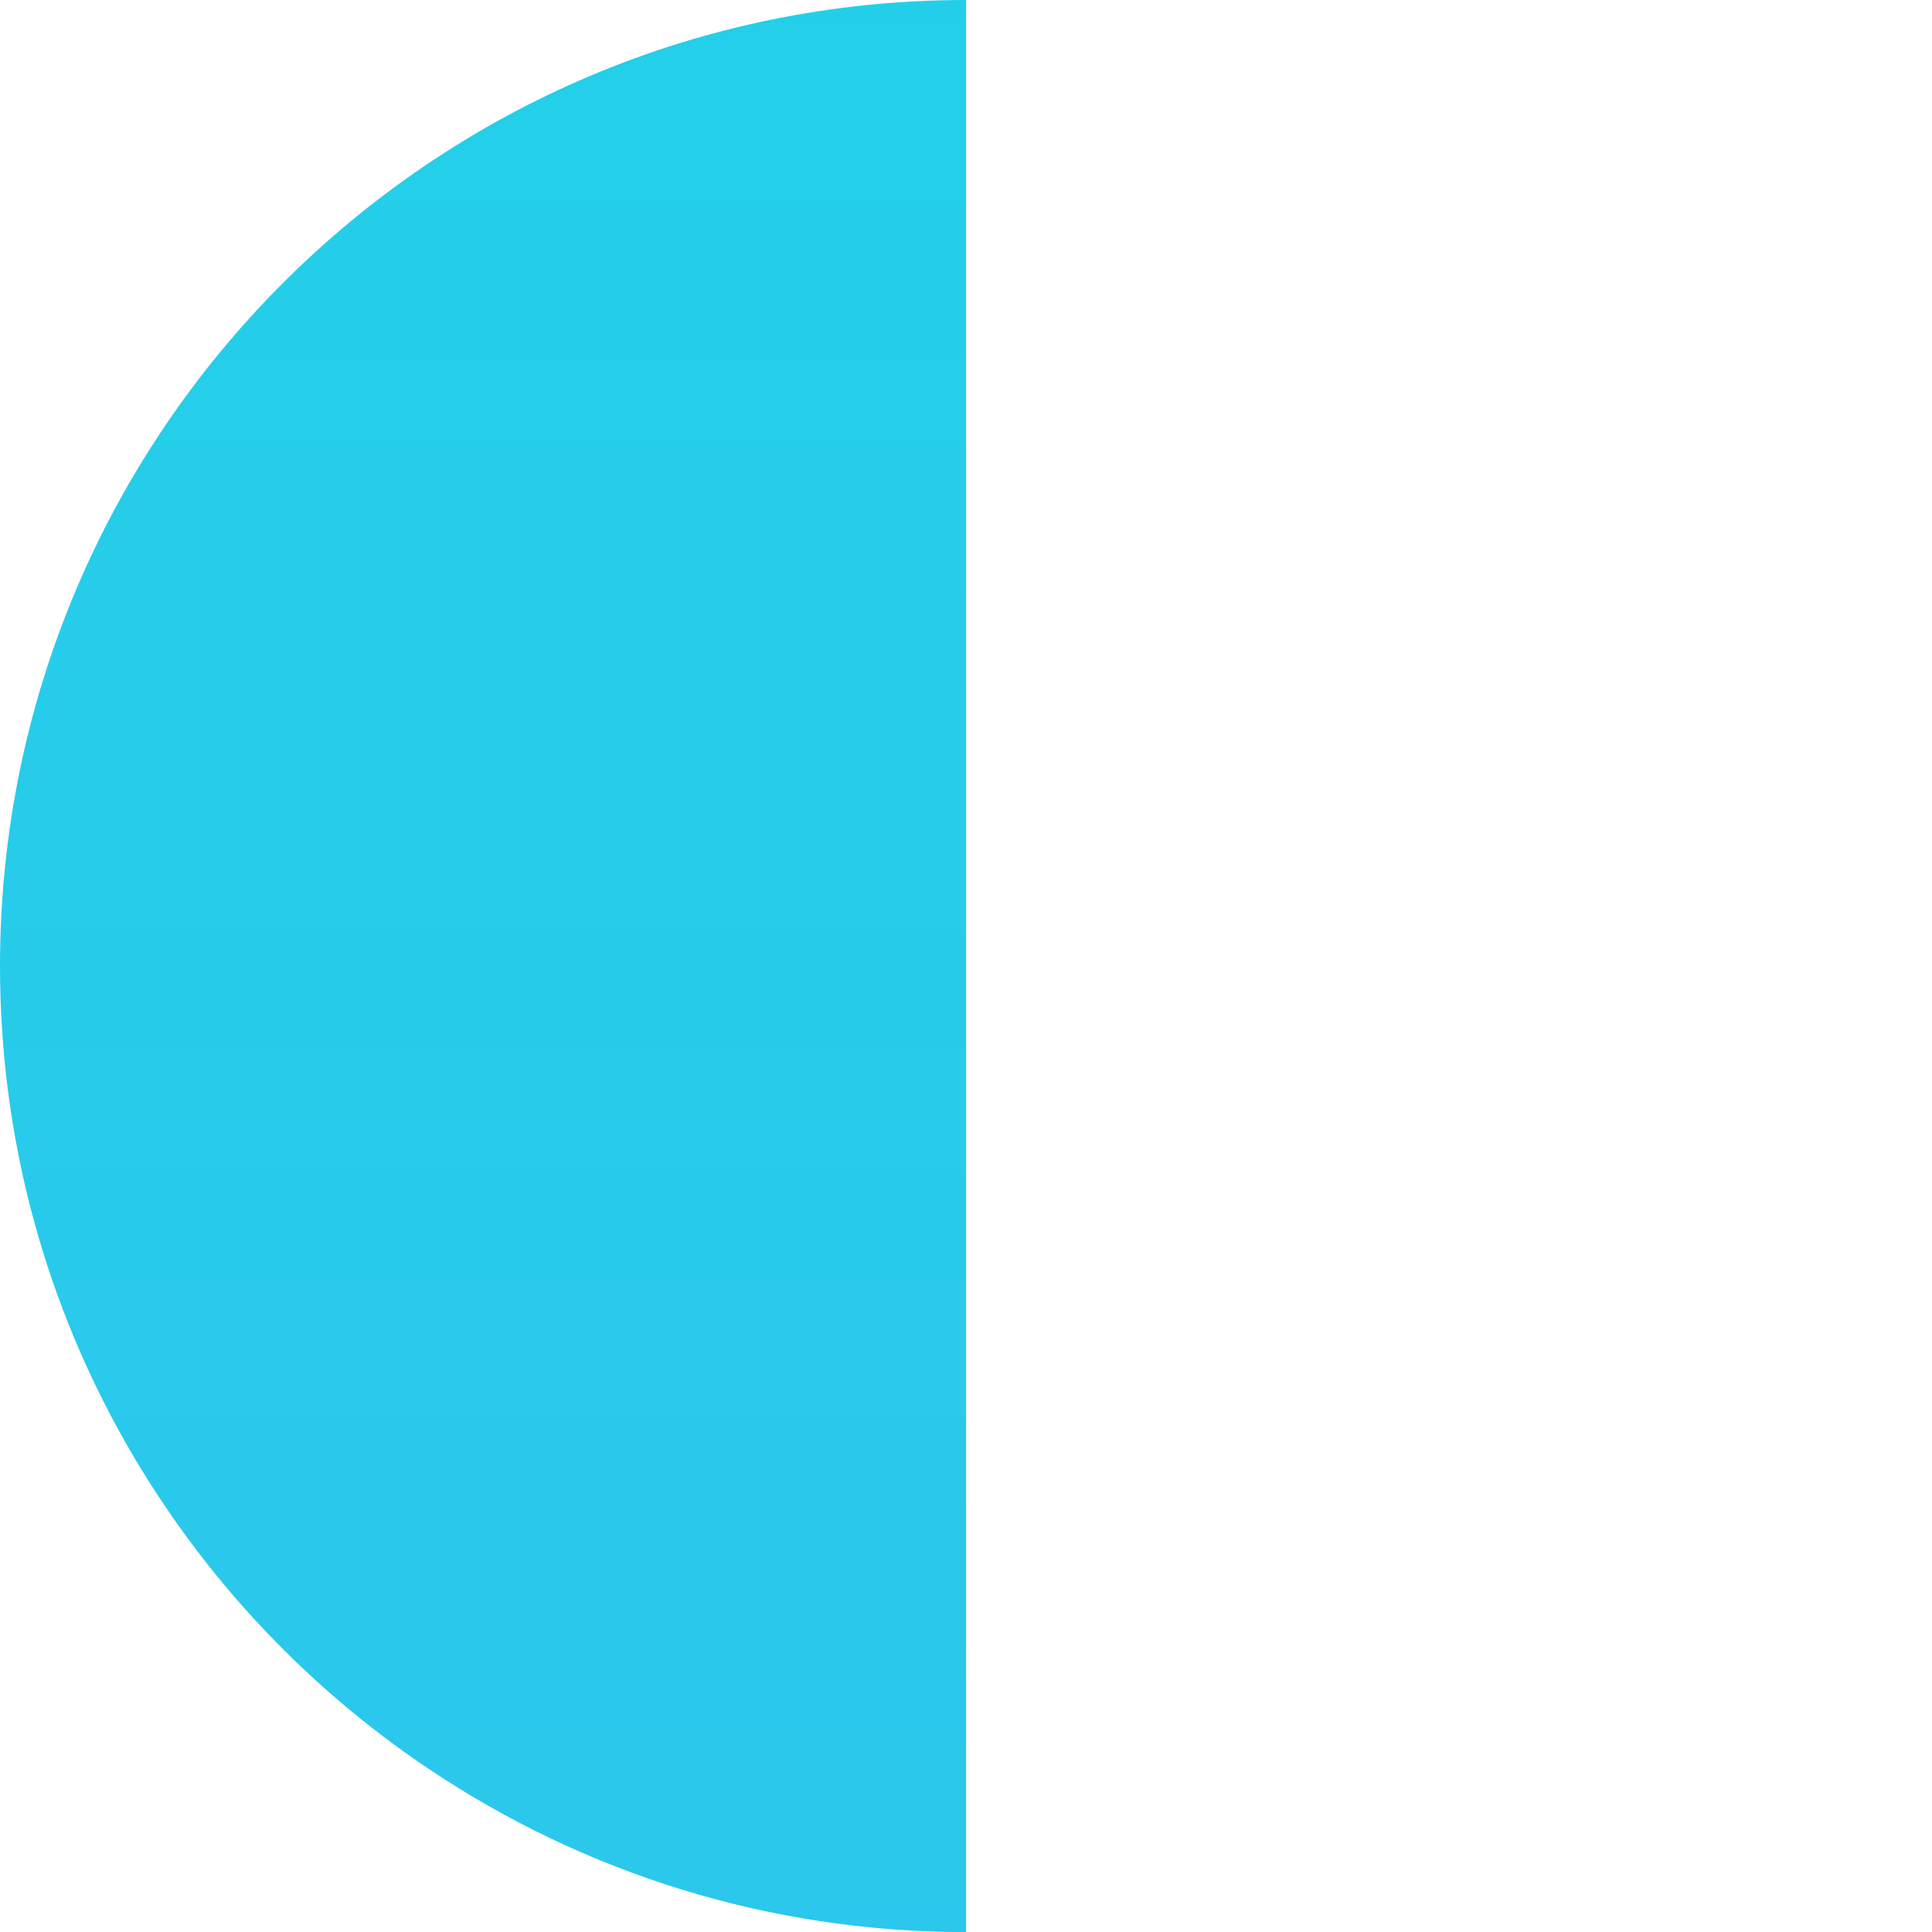 <?xml version="1.0" encoding="UTF-8"?><svg id="Calque_2" xmlns="http://www.w3.org/2000/svg" xmlns:xlink="http://www.w3.org/1999/xlink" viewBox="0 0 177.19 177.19"><defs><style>.cls-1{fill:#fff;opacity:0;}.cls-2{fill:url(#Dégradé_sans_nom_6);}</style><linearGradient id="Dégradé_sans_nom_6" x1="-278.22" y1="229.24" x2="584.86" y2="229.24" gradientTransform="translate(273.54 153.3) rotate(90)" gradientUnits="userSpaceOnUse"><stop offset="0" stop-color="#1dd5e6"/><stop offset="1" stop-color="#46aef7"/></linearGradient></defs><g id="path"><g><path class="cls-2" d="M88.6,147.52V0C39.67,0,0,39.67,0,88.6c0,30.77,15.69,57.88,39.51,73.76,14.05,9.37,30.93,14.84,49.09,14.84v-29.68Z"/><path class="cls-1" d="M137.69,162.35c23.81-15.88,39.51-42.99,39.51-73.76C177.19,39.67,137.53,0,88.6,0V177.19c18.16,0,35.04-5.47,49.09-14.84Z"/></g></g></svg>